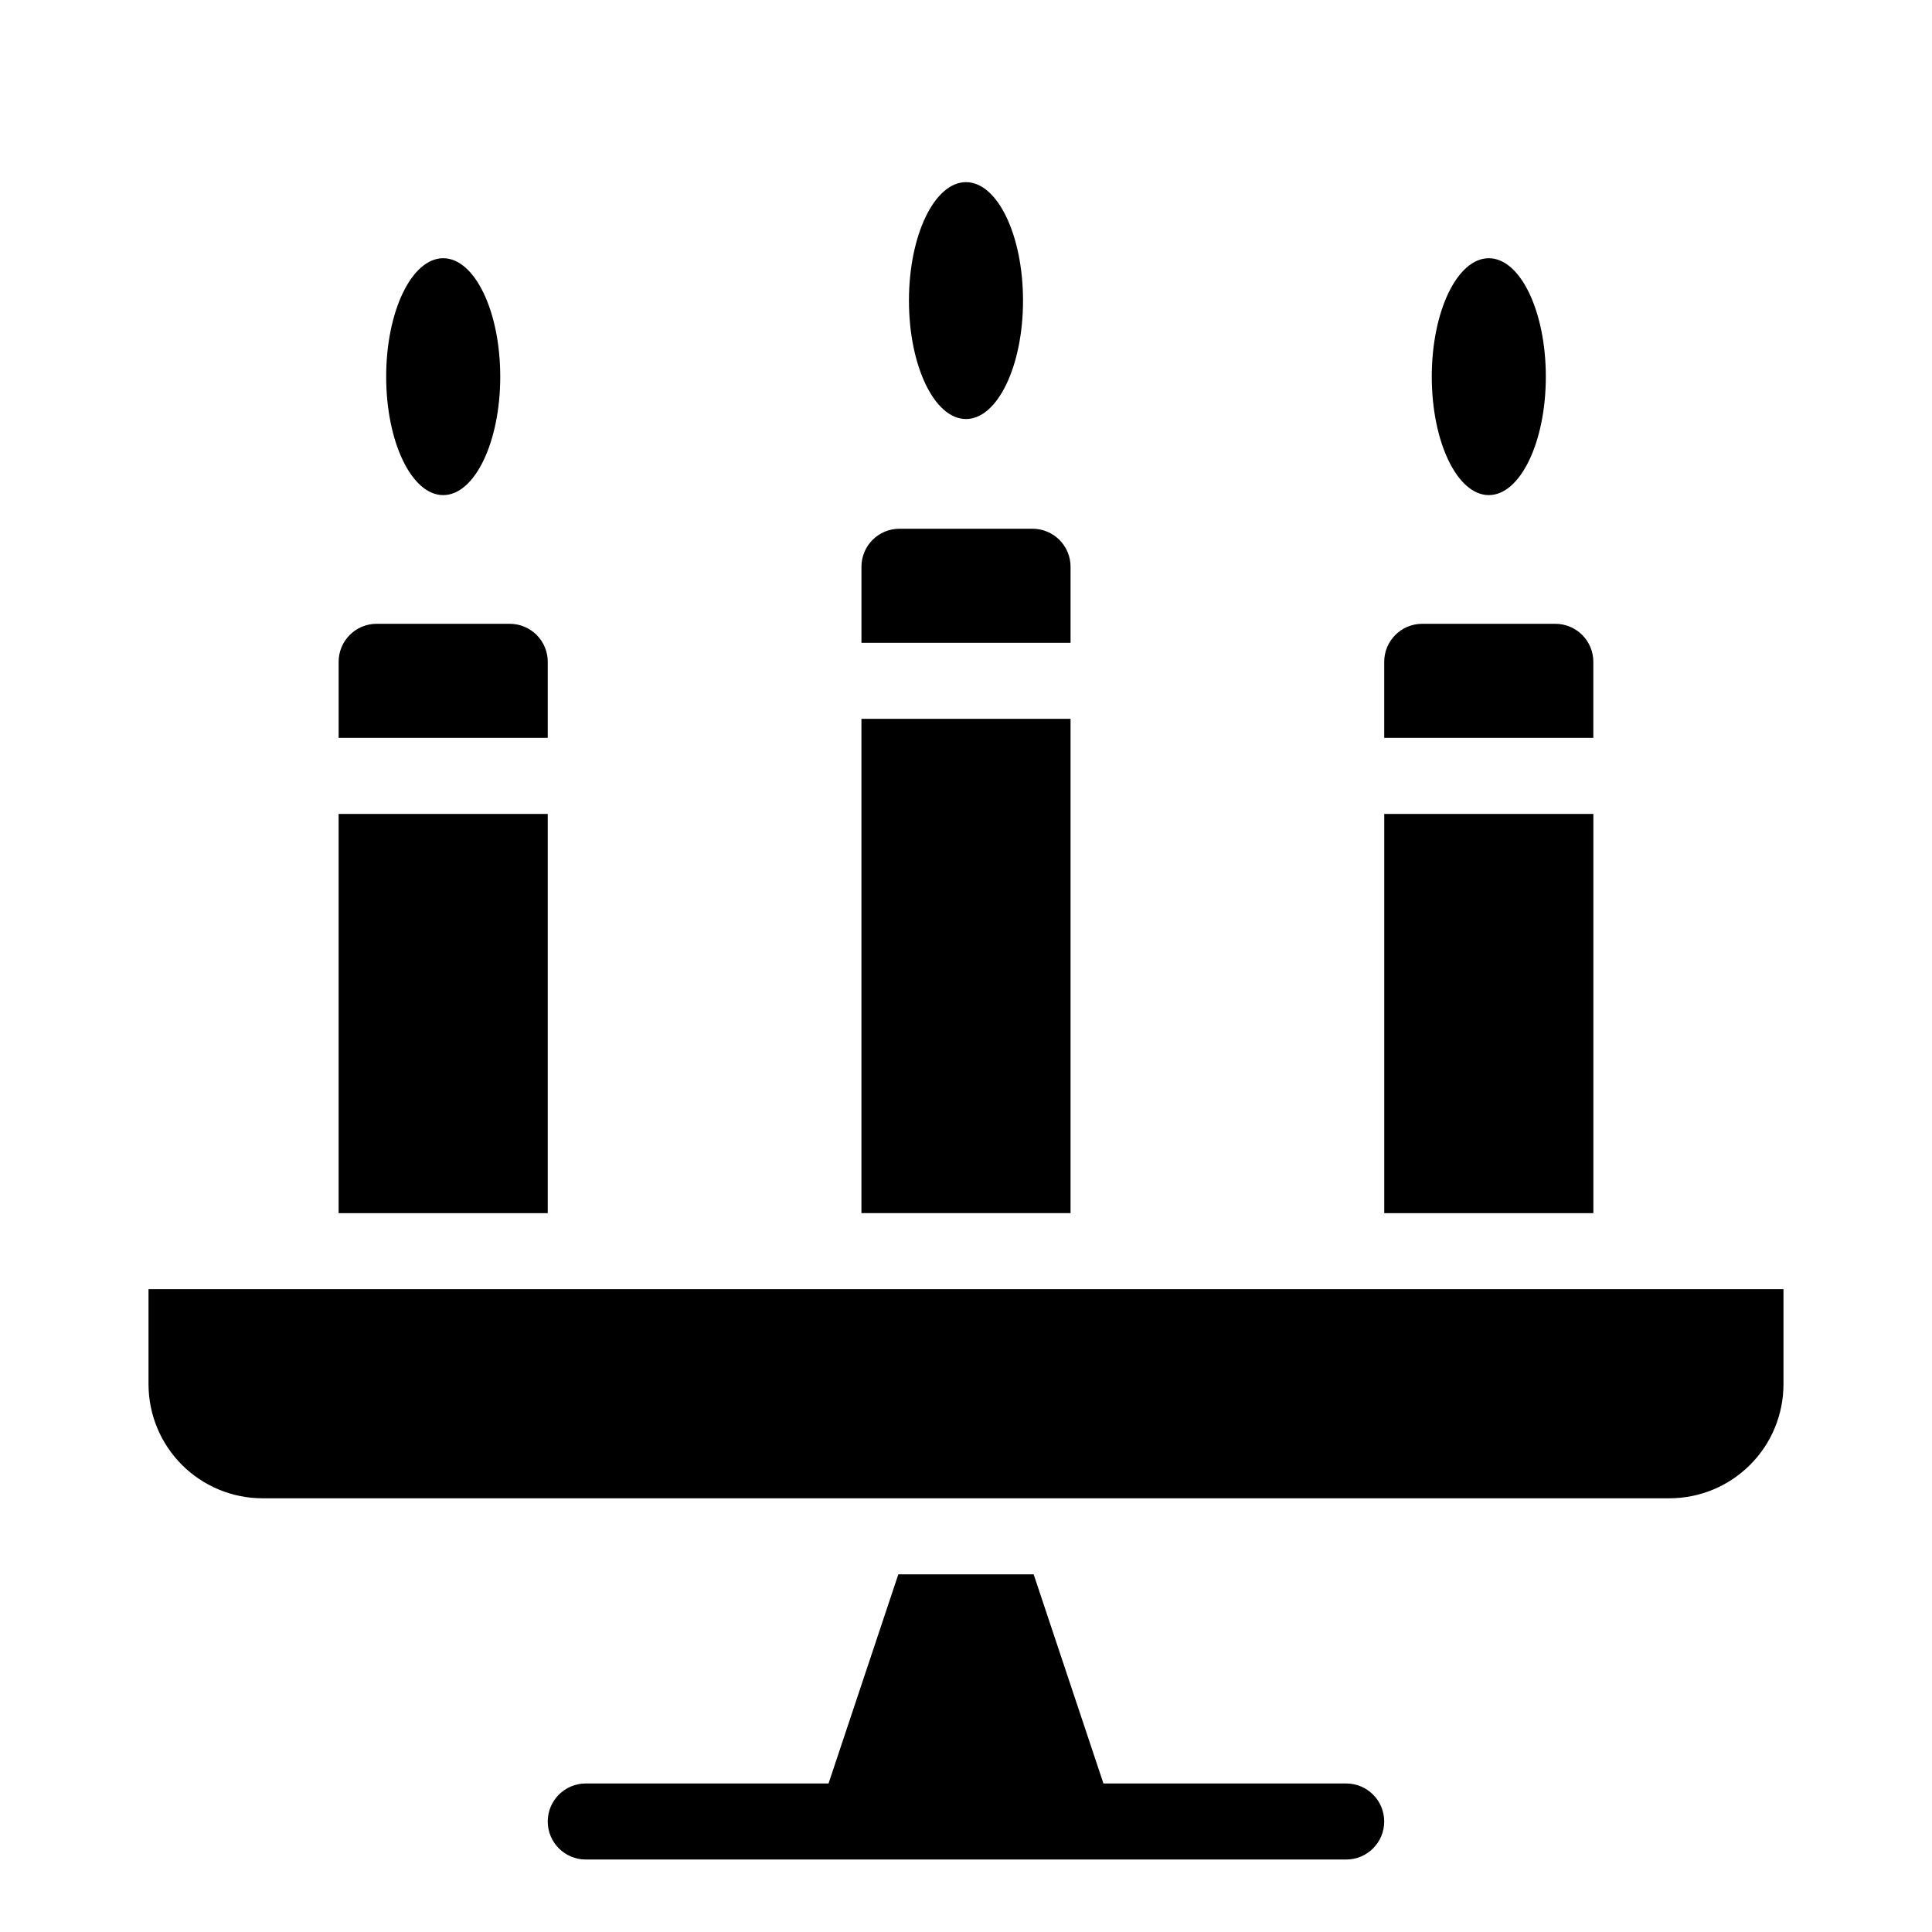 <?xml version="1.0" encoding="UTF-8"?>
<!-- Uploaded to: ICON Repo, www.svgrepo.com, Generator: ICON Repo Mixer Tools -->
<svg fill="#000000" width="800px" height="800px" version="1.1" viewBox="144 144 512 512" xmlns="http://www.w3.org/2000/svg">
 <g>
  <path d="m415.11 223.66c0 17.336-6.766 31.387-15.113 31.387s-15.117-14.051-15.117-31.387c0-17.332 6.769-31.387 15.117-31.387s15.113 14.055 15.113 31.387"/>
  <path d="m510.84 359.7h55.418v105.8h-55.418z"/>
  <path d="m427.71 294.2c0-2.672-1.062-5.234-2.949-7.125-1.891-1.891-4.453-2.953-7.125-2.953h-35.27c-5.562 0-10.074 4.512-10.074 10.078v20.152h55.418z"/>
  <path d="m566.25 319.39c0-2.676-1.059-5.238-2.949-7.125-1.891-1.891-4.453-2.953-7.125-2.953h-35.266c-5.566 0-10.078 4.512-10.078 10.078v20.152h55.418z"/>
  <path d="m553.66 243.82c0 17.336-6.766 31.387-15.113 31.387s-15.113-14.051-15.113-31.387c0-17.332 6.766-31.387 15.113-31.387s15.113 14.055 15.113 31.387"/>
  <path d="m233.74 359.7h55.418v105.8h-55.418z"/>
  <path d="m289.16 319.39c0-2.676-1.062-5.238-2.949-7.125-1.891-1.891-4.453-2.953-7.125-2.953h-35.27c-5.562 0-10.074 4.512-10.074 10.078v20.152h55.418z"/>
  <path d="m576.33 485.64h-392.97v25.191c0 8.02 3.188 15.707 8.855 21.375 5.668 5.668 13.355 8.855 21.375 8.855h372.82c8.02 0 15.707-3.188 21.375-8.855 5.672-5.668 8.855-13.355 8.855-21.375v-25.191z"/>
  <path d="m276.57 243.82c0 17.336-6.769 31.387-15.117 31.387-8.348 0-15.113-14.051-15.113-31.387 0-17.332 6.766-31.387 15.113-31.387 8.348 0 15.117 14.055 15.117 31.387"/>
  <path d="m372.29 334.5h55.418v130.99h-55.418z"/>
  <path d="m500.76 616.64h-64.336l-18.492-55.418h-35.871l-18.488 55.418h-64.336c-5.566 0-10.078 4.512-10.078 10.074 0 5.566 4.512 10.078 10.078 10.078h201.52c5.562 0 10.074-4.512 10.074-10.078 0-5.562-4.512-10.074-10.074-10.074z"/>
 </g>
</svg>